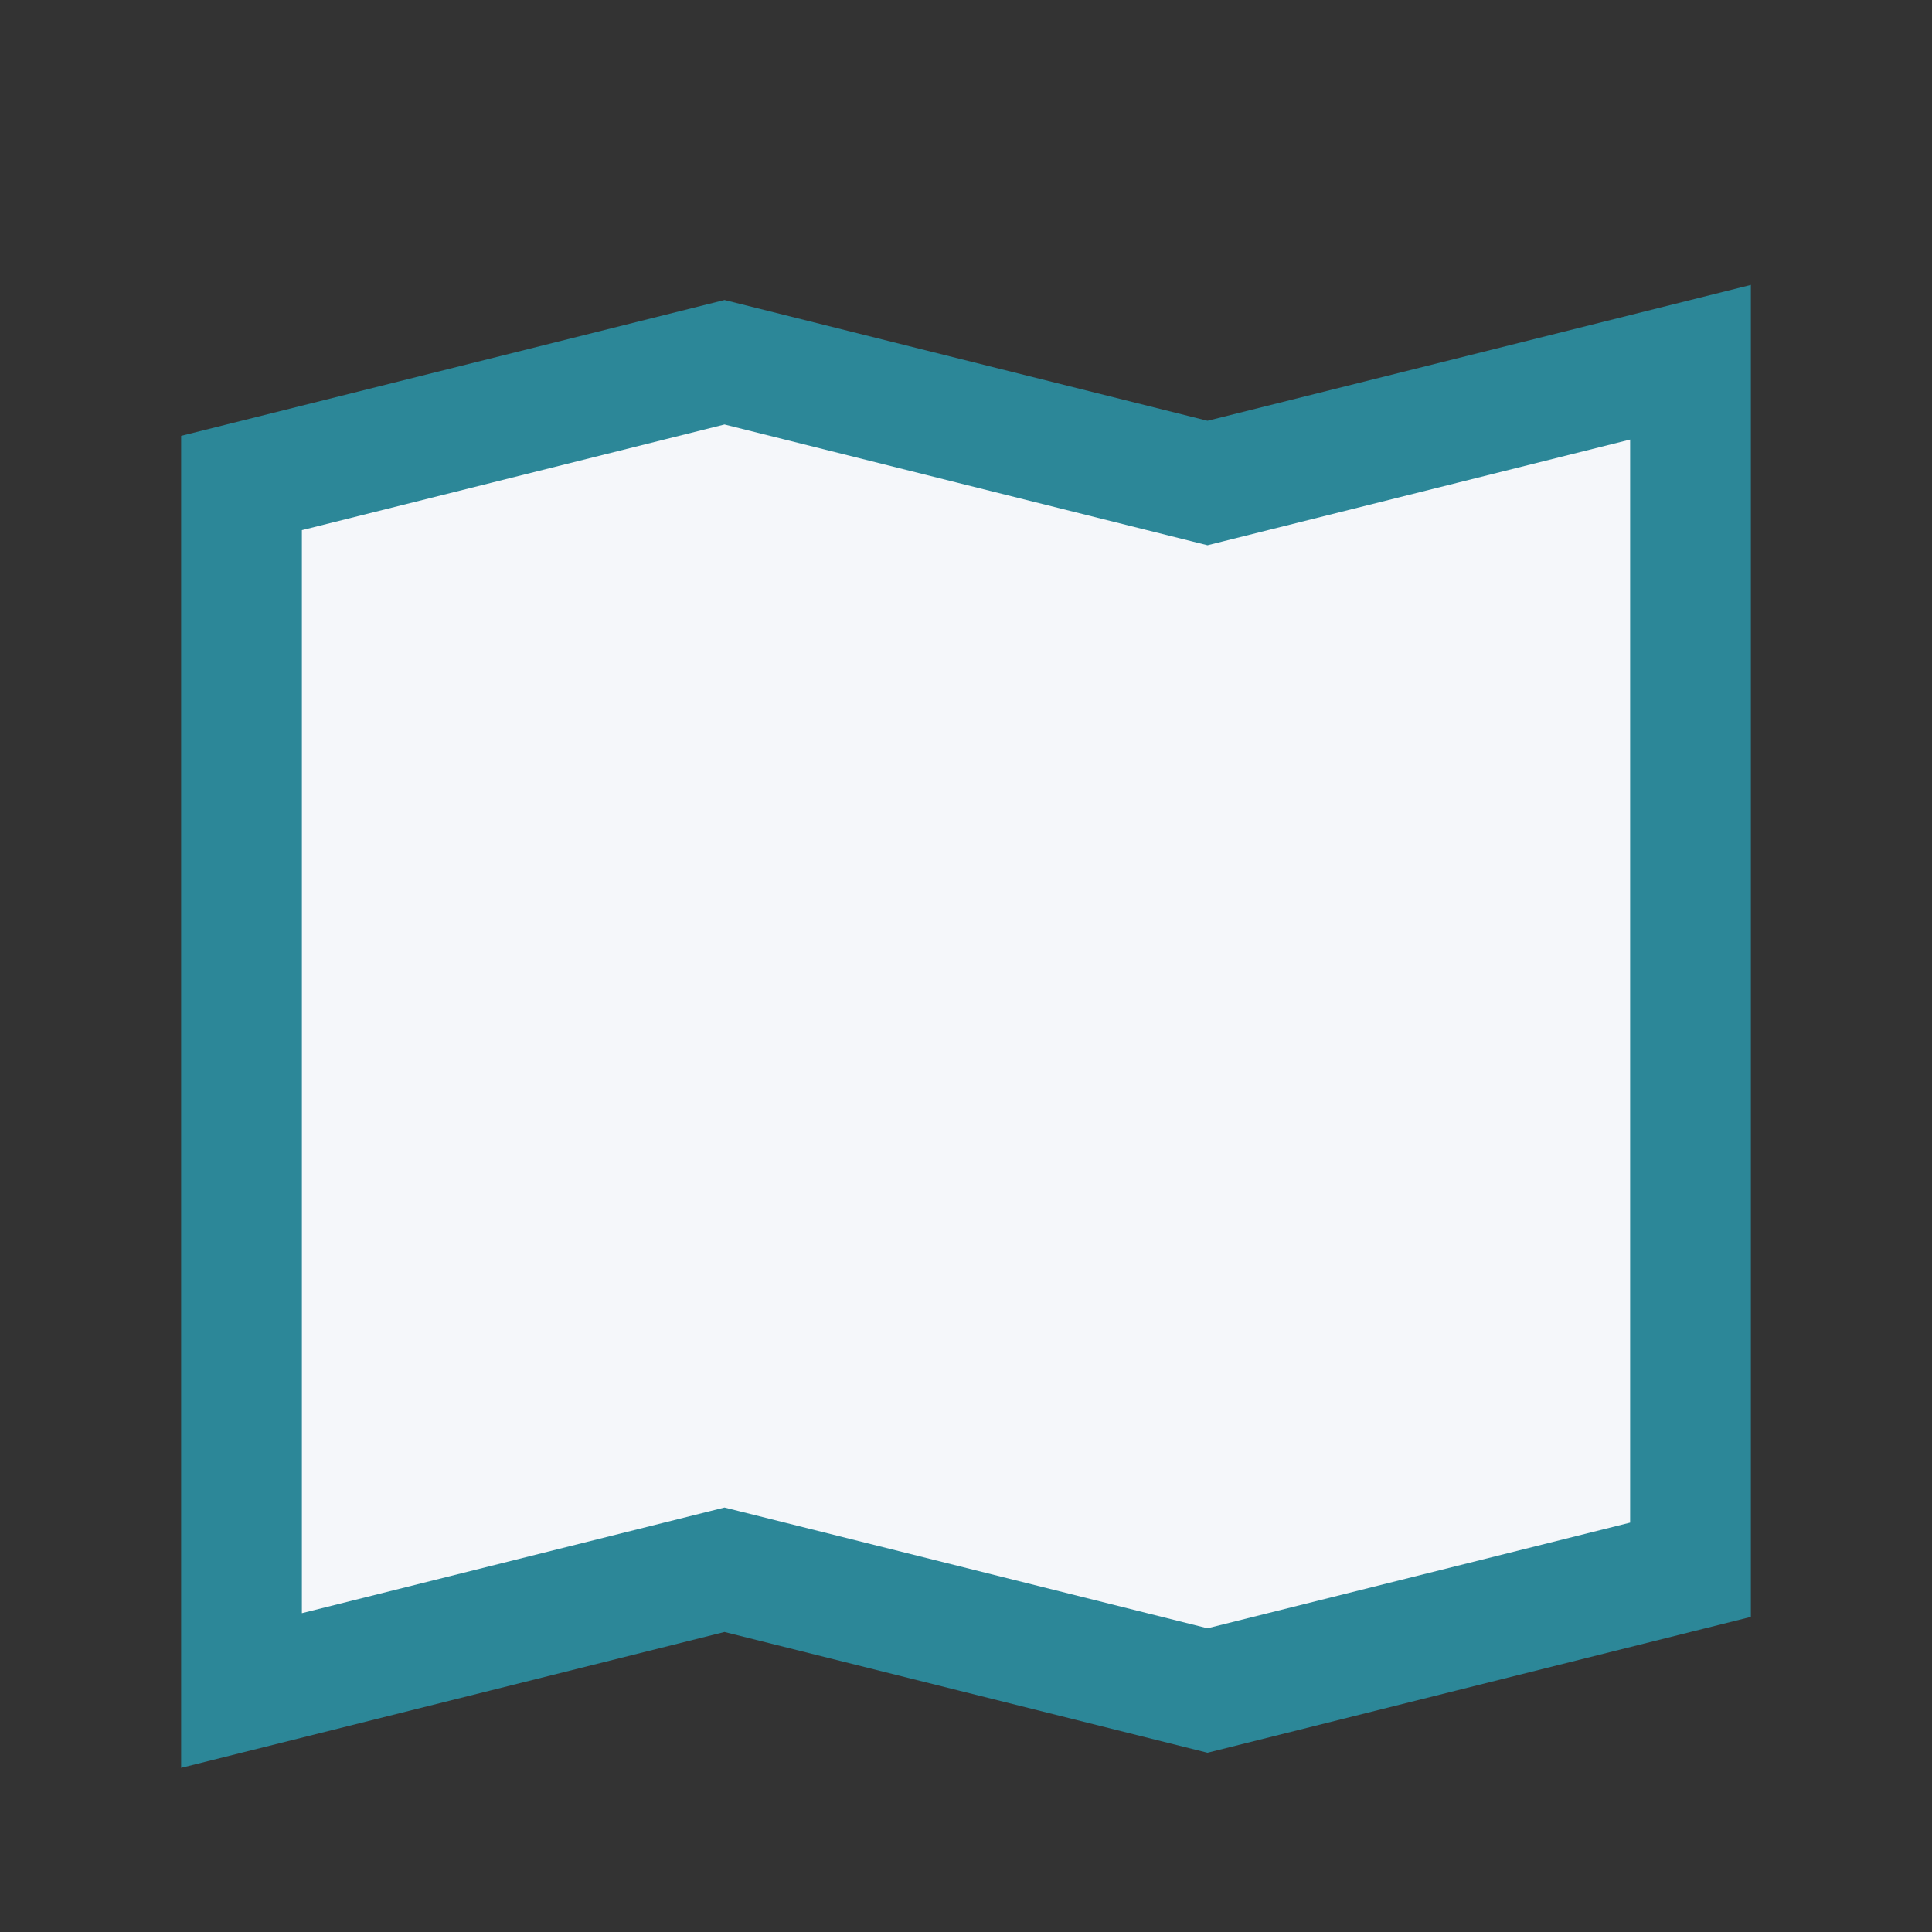 <?xml version="1.0" encoding="UTF-8"?>
<svg xmlns="http://www.w3.org/2000/svg" width="32" height="32" viewBox="0 0 32 32"><rect x="0" y="0" width="32" height="32" fill="#333333" stroke="none"/><path d="M4 8l8-2 8 2 8-2v20l-8 2-8-2-8 2V8z" fill="#F5F7FA" stroke="#2C8798" stroke-width="2"/></svg>